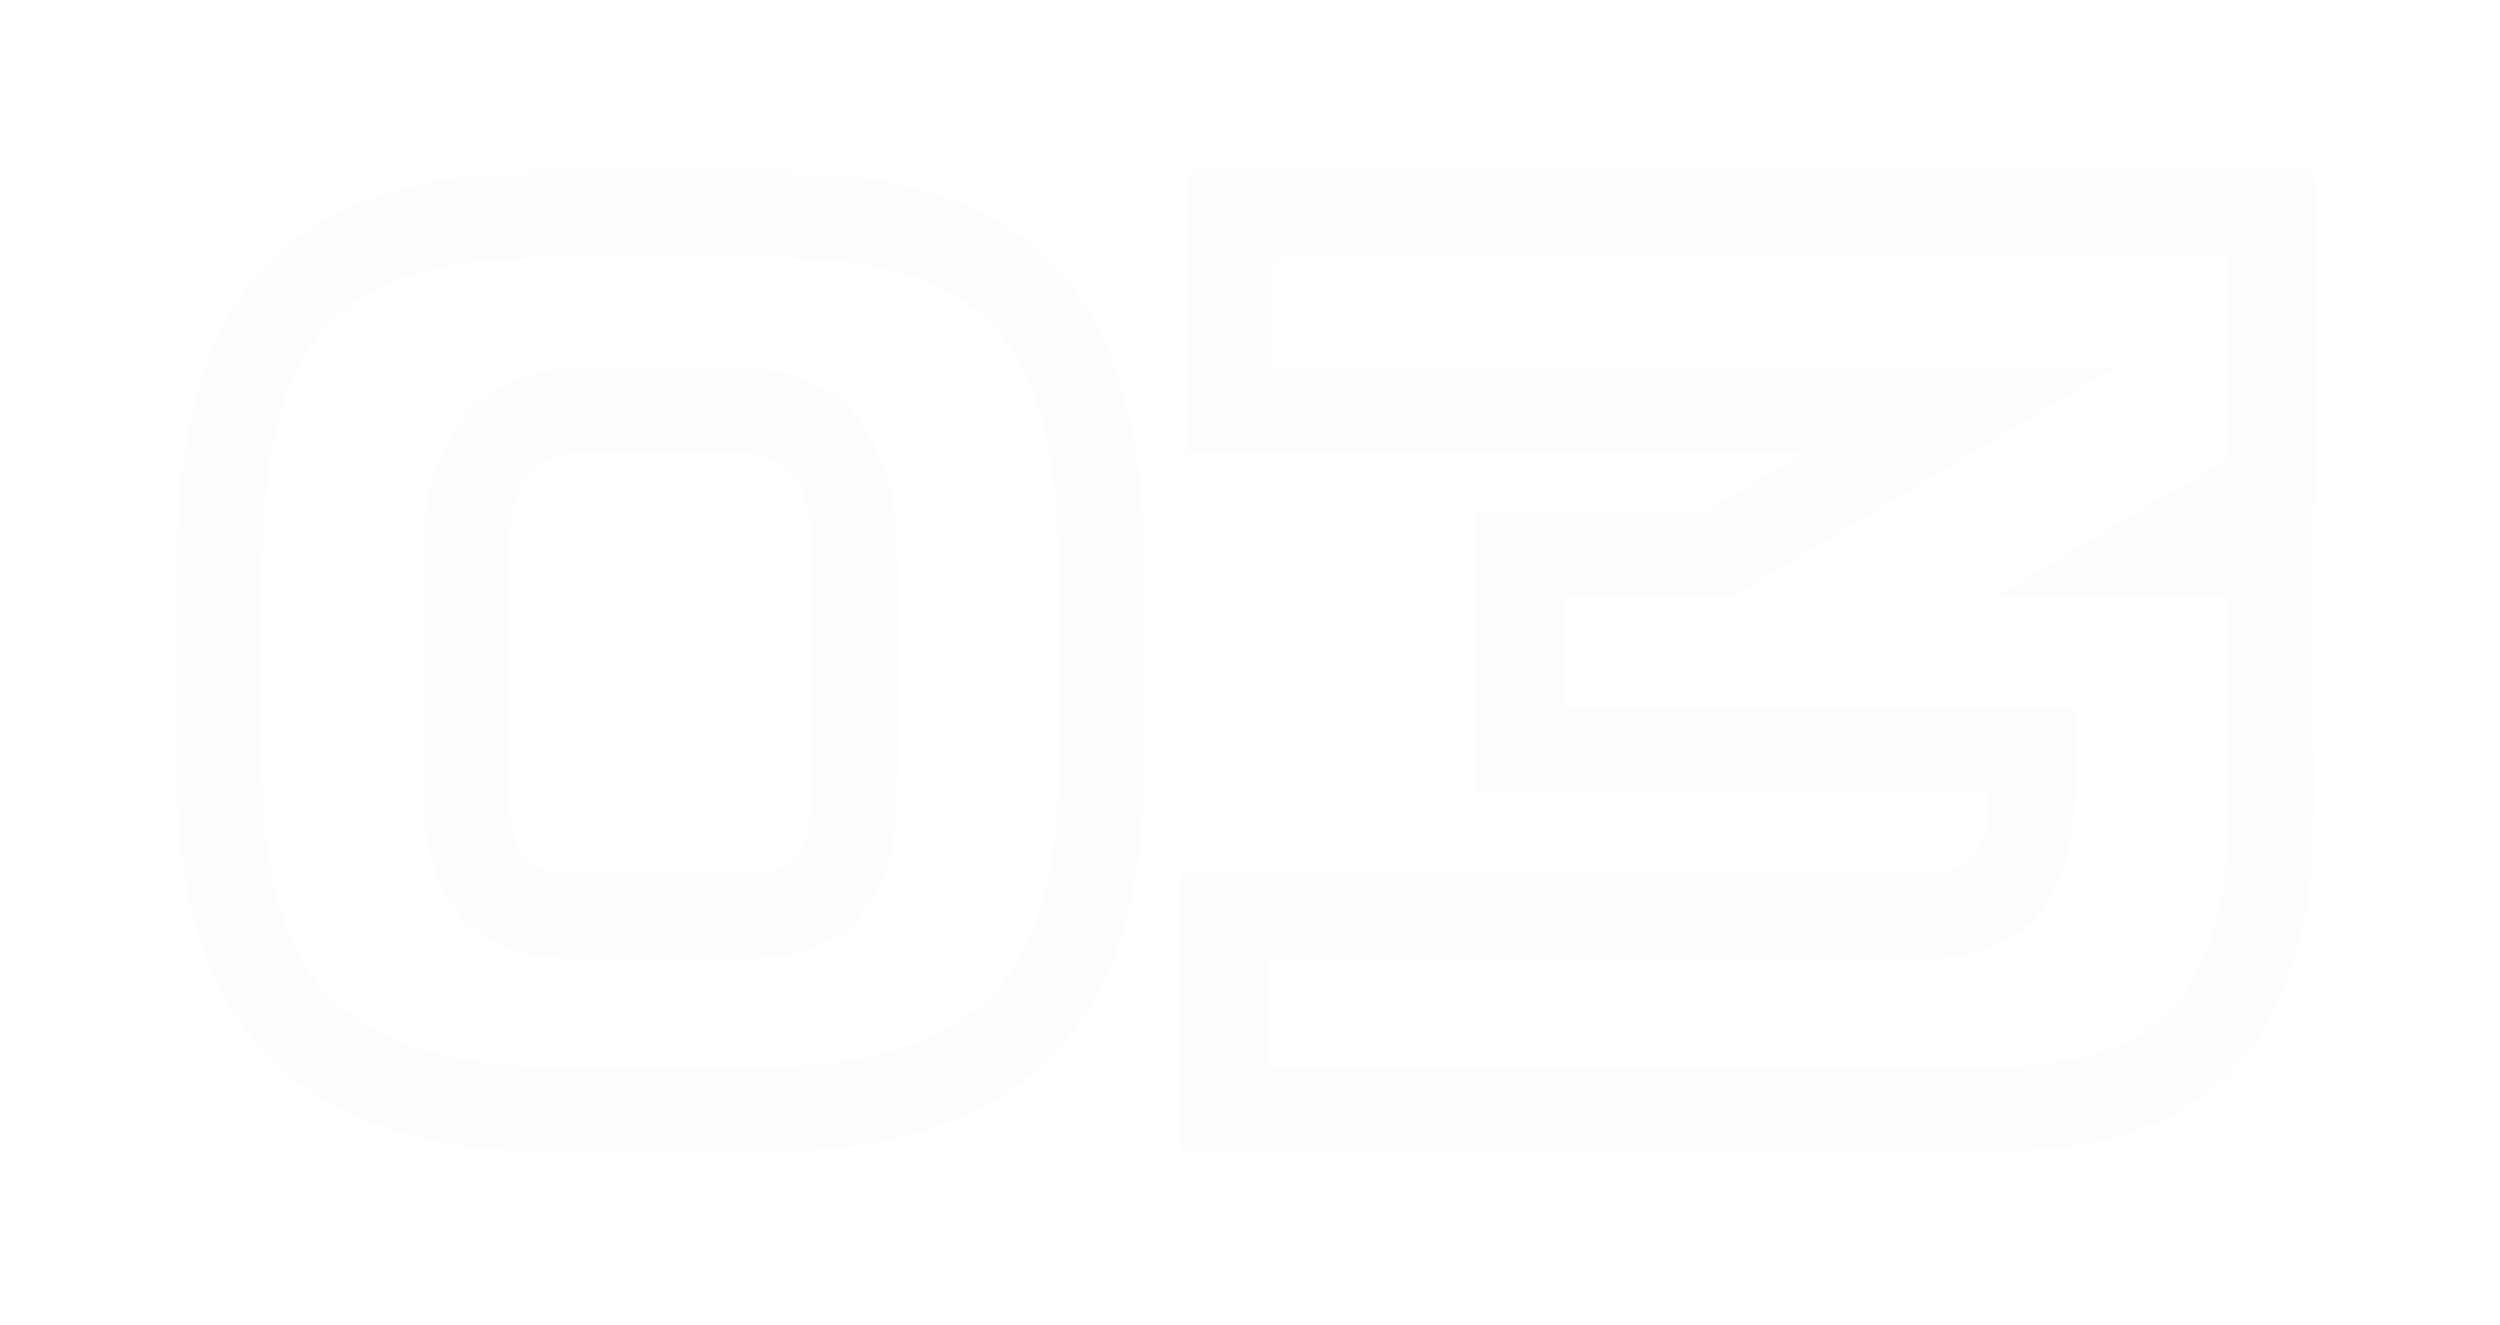 <?xml version="1.0" encoding="UTF-8"?> <svg xmlns="http://www.w3.org/2000/svg" width="117" height="62" viewBox="0 0 117 62" fill="none"><g filter="url(#filter0_d_32_154)"><mask id="path-1-outside-1_32_154" maskUnits="userSpaceOnUse" x="8" y="8" width="101" height="46" fill="black"><rect fill="white" x="8" y="8" width="101" height="46"></rect><path d="M36.12 10.06C47.82 10.06 51.54 15.46 51.54 26.92V35.74C51.54 47.62 46.32 52 34.62 52H27.12C15.42 52 10.26 47.62 10.26 35.74V26.92C10.26 15.46 13.92 10.06 25.62 10.06H36.12ZM40.02 36.28V26.38C40.02 21.94 38.58 19.18 34.44 19.18H27.36C23.22 19.18 21.78 21.94 21.78 26.38V36.28C21.78 41.74 23.52 42.88 27.42 42.88H34.38C38.28 42.88 40.02 41.74 40.02 36.28ZM57.583 10.06H106.303V22.6L100.723 25.9H106.183L106.303 36.88C106.303 41.8 105.703 43.6 105.343 44.62C104.443 47.56 102.583 49.84 99.403 50.98C97.903 51.52 95.323 52 91.963 52H57.283V42.88H89.983C94.183 42.88 95.083 40.3 95.083 36.94V35.08H71.143V25.9H80.503L91.723 19.18H57.583V10.06Z"></path></mask><path d="M36.12 10.06V12.06C41.709 12.06 44.858 13.352 46.701 15.496C48.609 17.716 49.54 21.313 49.54 26.92H51.54H53.54C53.54 21.067 52.611 16.234 49.734 12.889C46.792 9.468 42.23 8.06 36.12 8.06V10.06ZM51.54 26.92H49.54V35.74H51.54H53.54V26.92H51.54ZM51.54 35.74H49.54C49.54 41.441 48.281 44.832 46.104 46.862C43.894 48.923 40.296 50 34.62 50V52V54C40.644 54 45.507 52.887 48.831 49.788C52.189 46.658 53.54 41.919 53.54 35.74H51.54ZM34.62 52V50H27.12V52V54H34.62V52ZM27.12 52V50C21.443 50 17.864 48.922 15.67 46.866C13.507 44.838 12.26 41.447 12.26 35.74H10.26H8.26C8.26 41.913 9.593 46.652 12.935 49.784C16.246 52.888 21.097 54 27.12 54V52ZM10.26 35.74H12.26V26.92H10.26H8.26V35.74H10.26ZM10.26 26.92H12.26C12.26 21.307 13.178 17.71 15.073 15.492C16.901 13.352 20.03 12.06 25.62 12.06V10.06V8.06C19.51 8.06 14.959 9.467 12.032 12.893C9.172 16.24 8.26 21.073 8.26 26.92H10.26ZM25.62 10.06V12.06H36.12V10.06V8.06H25.62V10.06ZM40.02 36.28H42.02V26.38H40.02H38.02V36.28H40.02ZM40.02 26.38H42.02C42.02 24.015 41.65 21.712 40.417 19.963C39.084 18.071 37.005 17.18 34.44 17.18V19.18V21.18C36.015 21.18 36.726 21.669 37.148 22.267C37.67 23.008 38.02 24.305 38.02 26.38H40.02ZM34.44 19.18V17.18H27.36V19.18V21.18H34.44V19.18ZM27.36 19.18V17.18C24.795 17.18 22.716 18.071 21.383 19.963C20.15 21.712 19.78 24.015 19.78 26.38H21.78H23.78C23.78 24.305 24.13 23.008 24.652 22.267C25.074 21.669 25.785 21.18 27.36 21.18V19.18ZM21.78 26.38H19.78V36.28H21.78H23.78V26.38H21.78ZM21.78 36.28H19.78C19.78 39.091 20.198 41.443 21.69 43.008C23.225 44.617 25.397 44.88 27.42 44.88V42.88V40.88C25.543 40.88 24.895 40.573 24.585 40.247C24.232 39.877 23.78 38.929 23.78 36.28H21.78ZM27.42 42.88V44.88H34.38V42.88V40.88H27.42V42.88ZM34.38 42.88V44.88C36.403 44.88 38.575 44.617 40.11 43.008C41.602 41.443 42.02 39.091 42.02 36.28H40.02H38.02C38.02 38.929 37.568 39.877 37.215 40.247C36.905 40.573 36.257 40.88 34.38 40.88V42.88ZM57.583 10.06V8.06H55.583V10.06H57.583ZM106.303 10.06H108.303V8.06H106.303V10.06ZM106.303 22.6L107.321 24.322L108.303 23.741V22.6H106.303ZM100.723 25.9L99.705 24.178L93.412 27.9H100.723V25.9ZM106.183 25.9L108.183 25.878L108.161 23.9H106.183V25.9ZM106.303 36.88H108.303V36.869L108.303 36.858L106.303 36.88ZM105.343 44.62L103.457 43.954L103.443 43.994L103.43 44.035L105.343 44.62ZM99.403 50.98L98.728 49.097L98.725 49.098L99.403 50.98ZM57.283 52H55.283V54H57.283V52ZM57.283 42.88V40.88H55.283V42.88H57.283ZM95.083 35.08H97.083V33.08H95.083V35.08ZM71.143 35.08H69.143V37.08H71.143V35.08ZM71.143 25.9V23.9H69.143V25.9H71.143ZM80.503 25.9V27.9H81.056L81.53 27.616L80.503 25.9ZM91.723 19.18L92.75 20.896L98.954 17.18H91.723V19.18ZM57.583 19.18H55.583V21.18H57.583V19.18ZM57.583 10.06V12.06H106.303V10.06V8.06H57.583V10.06ZM106.303 10.06H104.303V22.6H106.303H108.303V10.06H106.303ZM106.303 22.6L105.285 20.878L99.705 24.178L100.723 25.9L101.741 27.622L107.321 24.322L106.303 22.6ZM100.723 25.9V27.9H106.183V25.9V23.9H100.723V25.9ZM106.183 25.9L104.183 25.922L104.303 36.902L106.303 36.88L108.303 36.858L108.183 25.878L106.183 25.9ZM106.303 36.88H104.303C104.303 41.594 103.735 43.167 103.457 43.954L105.343 44.62L107.229 45.286C107.671 44.033 108.303 42.006 108.303 36.88H106.303ZM105.343 44.62L103.43 44.035C102.69 46.452 101.239 48.197 98.728 49.097L99.403 50.98L100.078 52.863C103.927 51.483 106.195 48.668 107.255 45.205L105.343 44.62ZM99.403 50.98L98.725 49.098C97.5 49.539 95.162 50 91.963 50V52V54C95.484 54 98.305 53.501 100.08 52.862L99.403 50.98ZM91.963 52V50H57.283V52V54H91.963V52ZM57.283 52H59.283V42.88H57.283H55.283V52H57.283ZM57.283 42.88V44.88H89.983V42.88V40.88H57.283V42.88ZM89.983 42.88V44.88C92.518 44.88 94.509 44.073 95.743 42.322C96.865 40.727 97.083 38.71 97.083 36.94H95.083H93.083C93.083 38.53 92.85 39.483 92.472 40.018C92.206 40.397 91.647 40.88 89.983 40.88V42.88ZM95.083 36.94H97.083V35.08H95.083H93.083V36.94H95.083ZM95.083 35.08V33.08H71.143V35.08V37.08H95.083V35.08ZM71.143 35.08H73.143V25.9H71.143H69.143V35.08H71.143ZM71.143 25.9V27.9H80.503V25.9V23.9H71.143V25.9ZM80.503 25.9L81.53 27.616L92.75 20.896L91.723 19.18L90.695 17.464L79.475 24.184L80.503 25.9ZM91.723 19.18V17.18H57.583V19.18V21.18H91.723V19.18ZM57.583 19.18H59.583V10.06H57.583H55.583V19.18H57.583Z" fill="#FCFCFC" mask="url(#path-1-outside-1_32_154)"></path></g><defs><filter id="filter0_d_32_154" x="0.26" y="0.06" width="116.043" height="61.94" filterUnits="userSpaceOnUse" color-interpolation-filters="sRGB"><feFlood flood-opacity="0" result="BackgroundImageFix"></feFlood><feColorMatrix in="SourceAlpha" type="matrix" values="0 0 0 0 0 0 0 0 0 0 0 0 0 0 0 0 0 0 127 0" result="hardAlpha"></feColorMatrix><feOffset></feOffset><feGaussianBlur stdDeviation="4"></feGaussianBlur><feComposite in2="hardAlpha" operator="out"></feComposite><feColorMatrix type="matrix" values="0 0 0 0 1 0 0 0 0 1 0 0 0 0 1 0 0 0 1 0"></feColorMatrix><feBlend mode="normal" in2="BackgroundImageFix" result="effect1_dropShadow_32_154"></feBlend><feBlend mode="normal" in="SourceGraphic" in2="effect1_dropShadow_32_154" result="shape"></feBlend></filter></defs></svg> 
